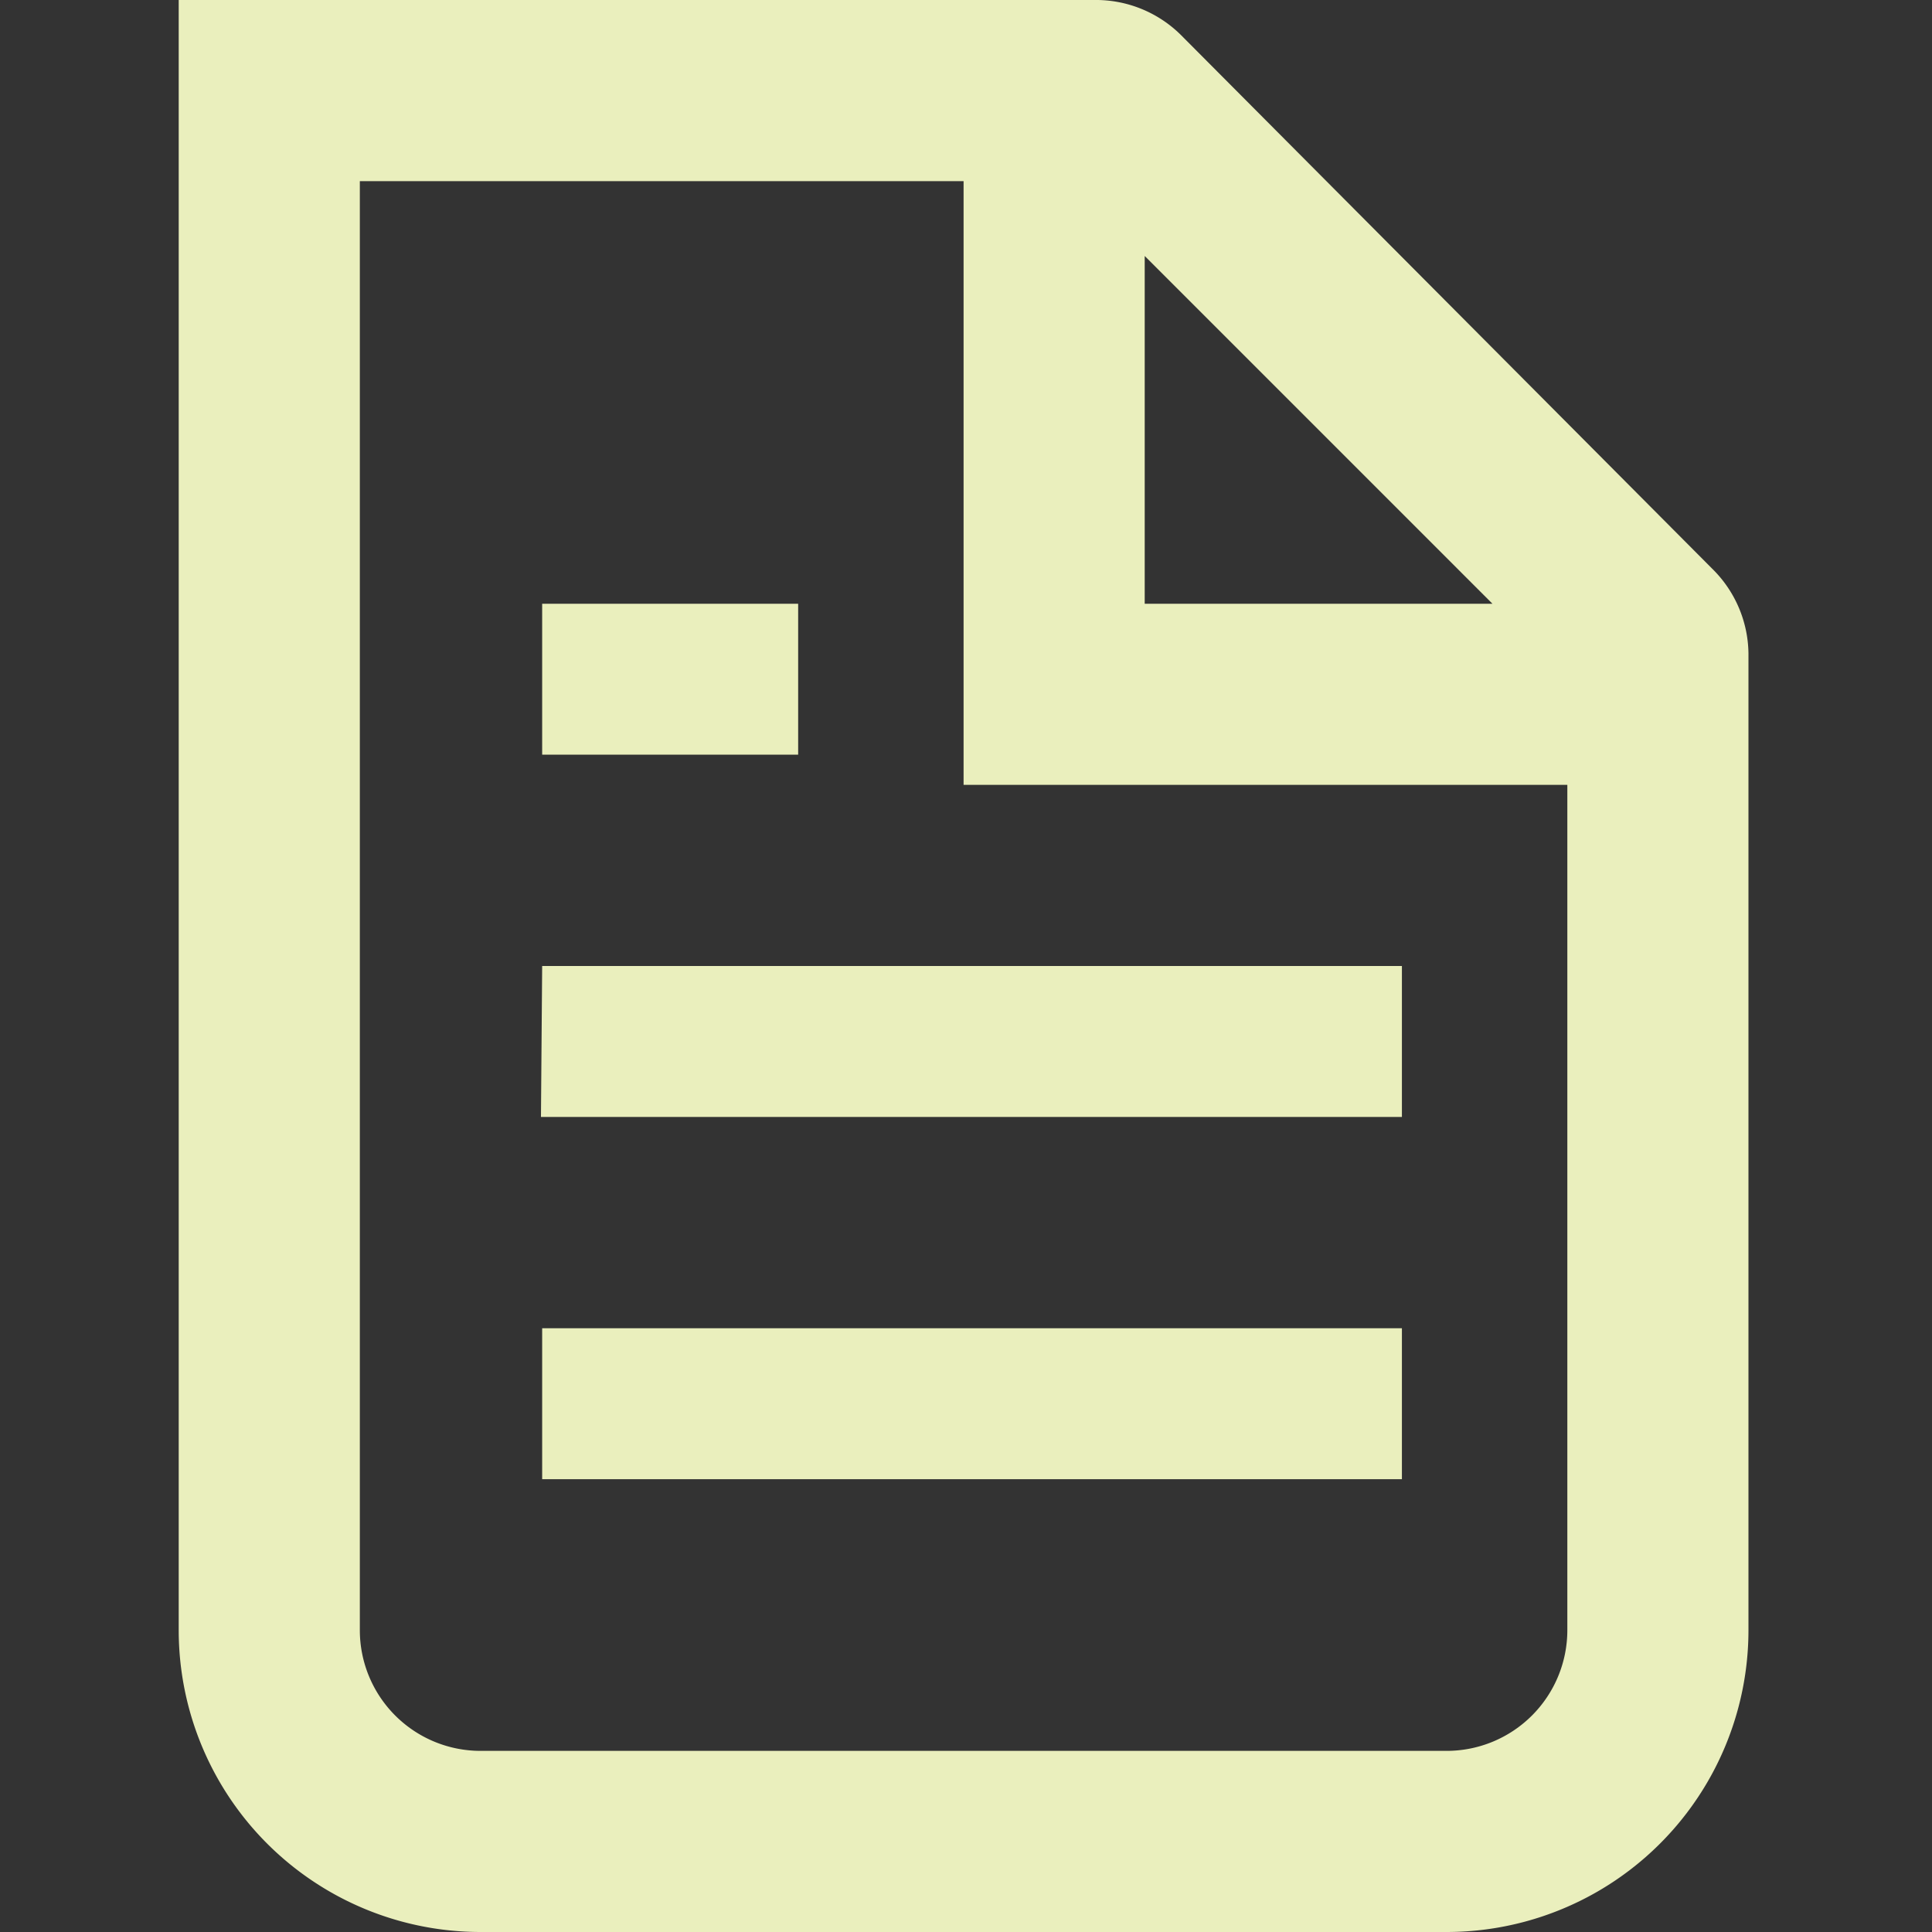 <?xml version="1.0" encoding="UTF-8" standalone="no"?>
<svg
   fill="none"
   viewBox="0 0 16 16"
   version="1.1"
   id="svg1"
   sodipodi:docname="file.svg"
   inkscape:version="1.4.2 (2aeb623e1d, 2025-05-12)"
   xmlns:inkscape="http://www.inkscape.org/namespaces/inkscape"
   xmlns:sodipodi="http://sodipodi.sourceforge.net/DTD/sodipodi-0.dtd"
   xmlns="http://www.w3.org/2000/svg"
   xmlns:svg="http://www.w3.org/2000/svg">
  <rect x="0" y="0" width="16" height="16" fill="#333333" stroke="none"/>
  <defs
     id="defs1" />
  <sodipodi:namedview
     id="namedview1"
     pagecolor="#ffffff"
     bordercolor="#000000"
     borderopacity="0.25"
     inkscape:showpageshadow="2"
     inkscape:pageopacity="0.0"
     inkscape:pagecheckerboard="0"
     inkscape:deskcolor="#d1d1d1"
     inkscape:zoom="50.6875"
     inkscape:cx="7.9901356"
     inkscape:cy="8"
     inkscape:window-width="1920"
     inkscape:window-height="1016"
     inkscape:window-x="0"
     inkscape:window-y="0"
     inkscape:window-maximized="1"
     inkscape:current-layer="svg1" />
  <path
     d="M 14.48,13.5 V 5.41 a 1,1 0 0 0 -0.3,-0.7 L 9.78,0.29 a 1,1 0 0 0 -0.72,-0.29 h -7.58 v 13.5 a 2.5,2.5 0 0 0 2.5,2.5 h 8 a 2.5,2.5 0 0 0 2.5,-2.5 m -1.5,0 v -7 H 7.98 v -5 h -5 v 12 a 1,1 0 0 0 1,1 h 8 a 1,1 0 0 0 1,-1 M 9.48,5 V 2.12 L 12.36,5 Z m -4.37,0 h -0.62 v 1.25 h 2.12 V 5 Z m -0.62,3 H 11.61 V 9.25 H 4.48 Z m 0.62,3 h -0.62 v 1.25 H 11.61 V 11 Z"
     clip-rule="evenodd"
     fill="#666"
     fill-rule="evenodd"
     id="path1"
     style="fill:#eaefbd;fill-opacity:1;stroke-width:1;stroke-dasharray:none;stroke:none;stroke-opacity:1" />
</svg>
